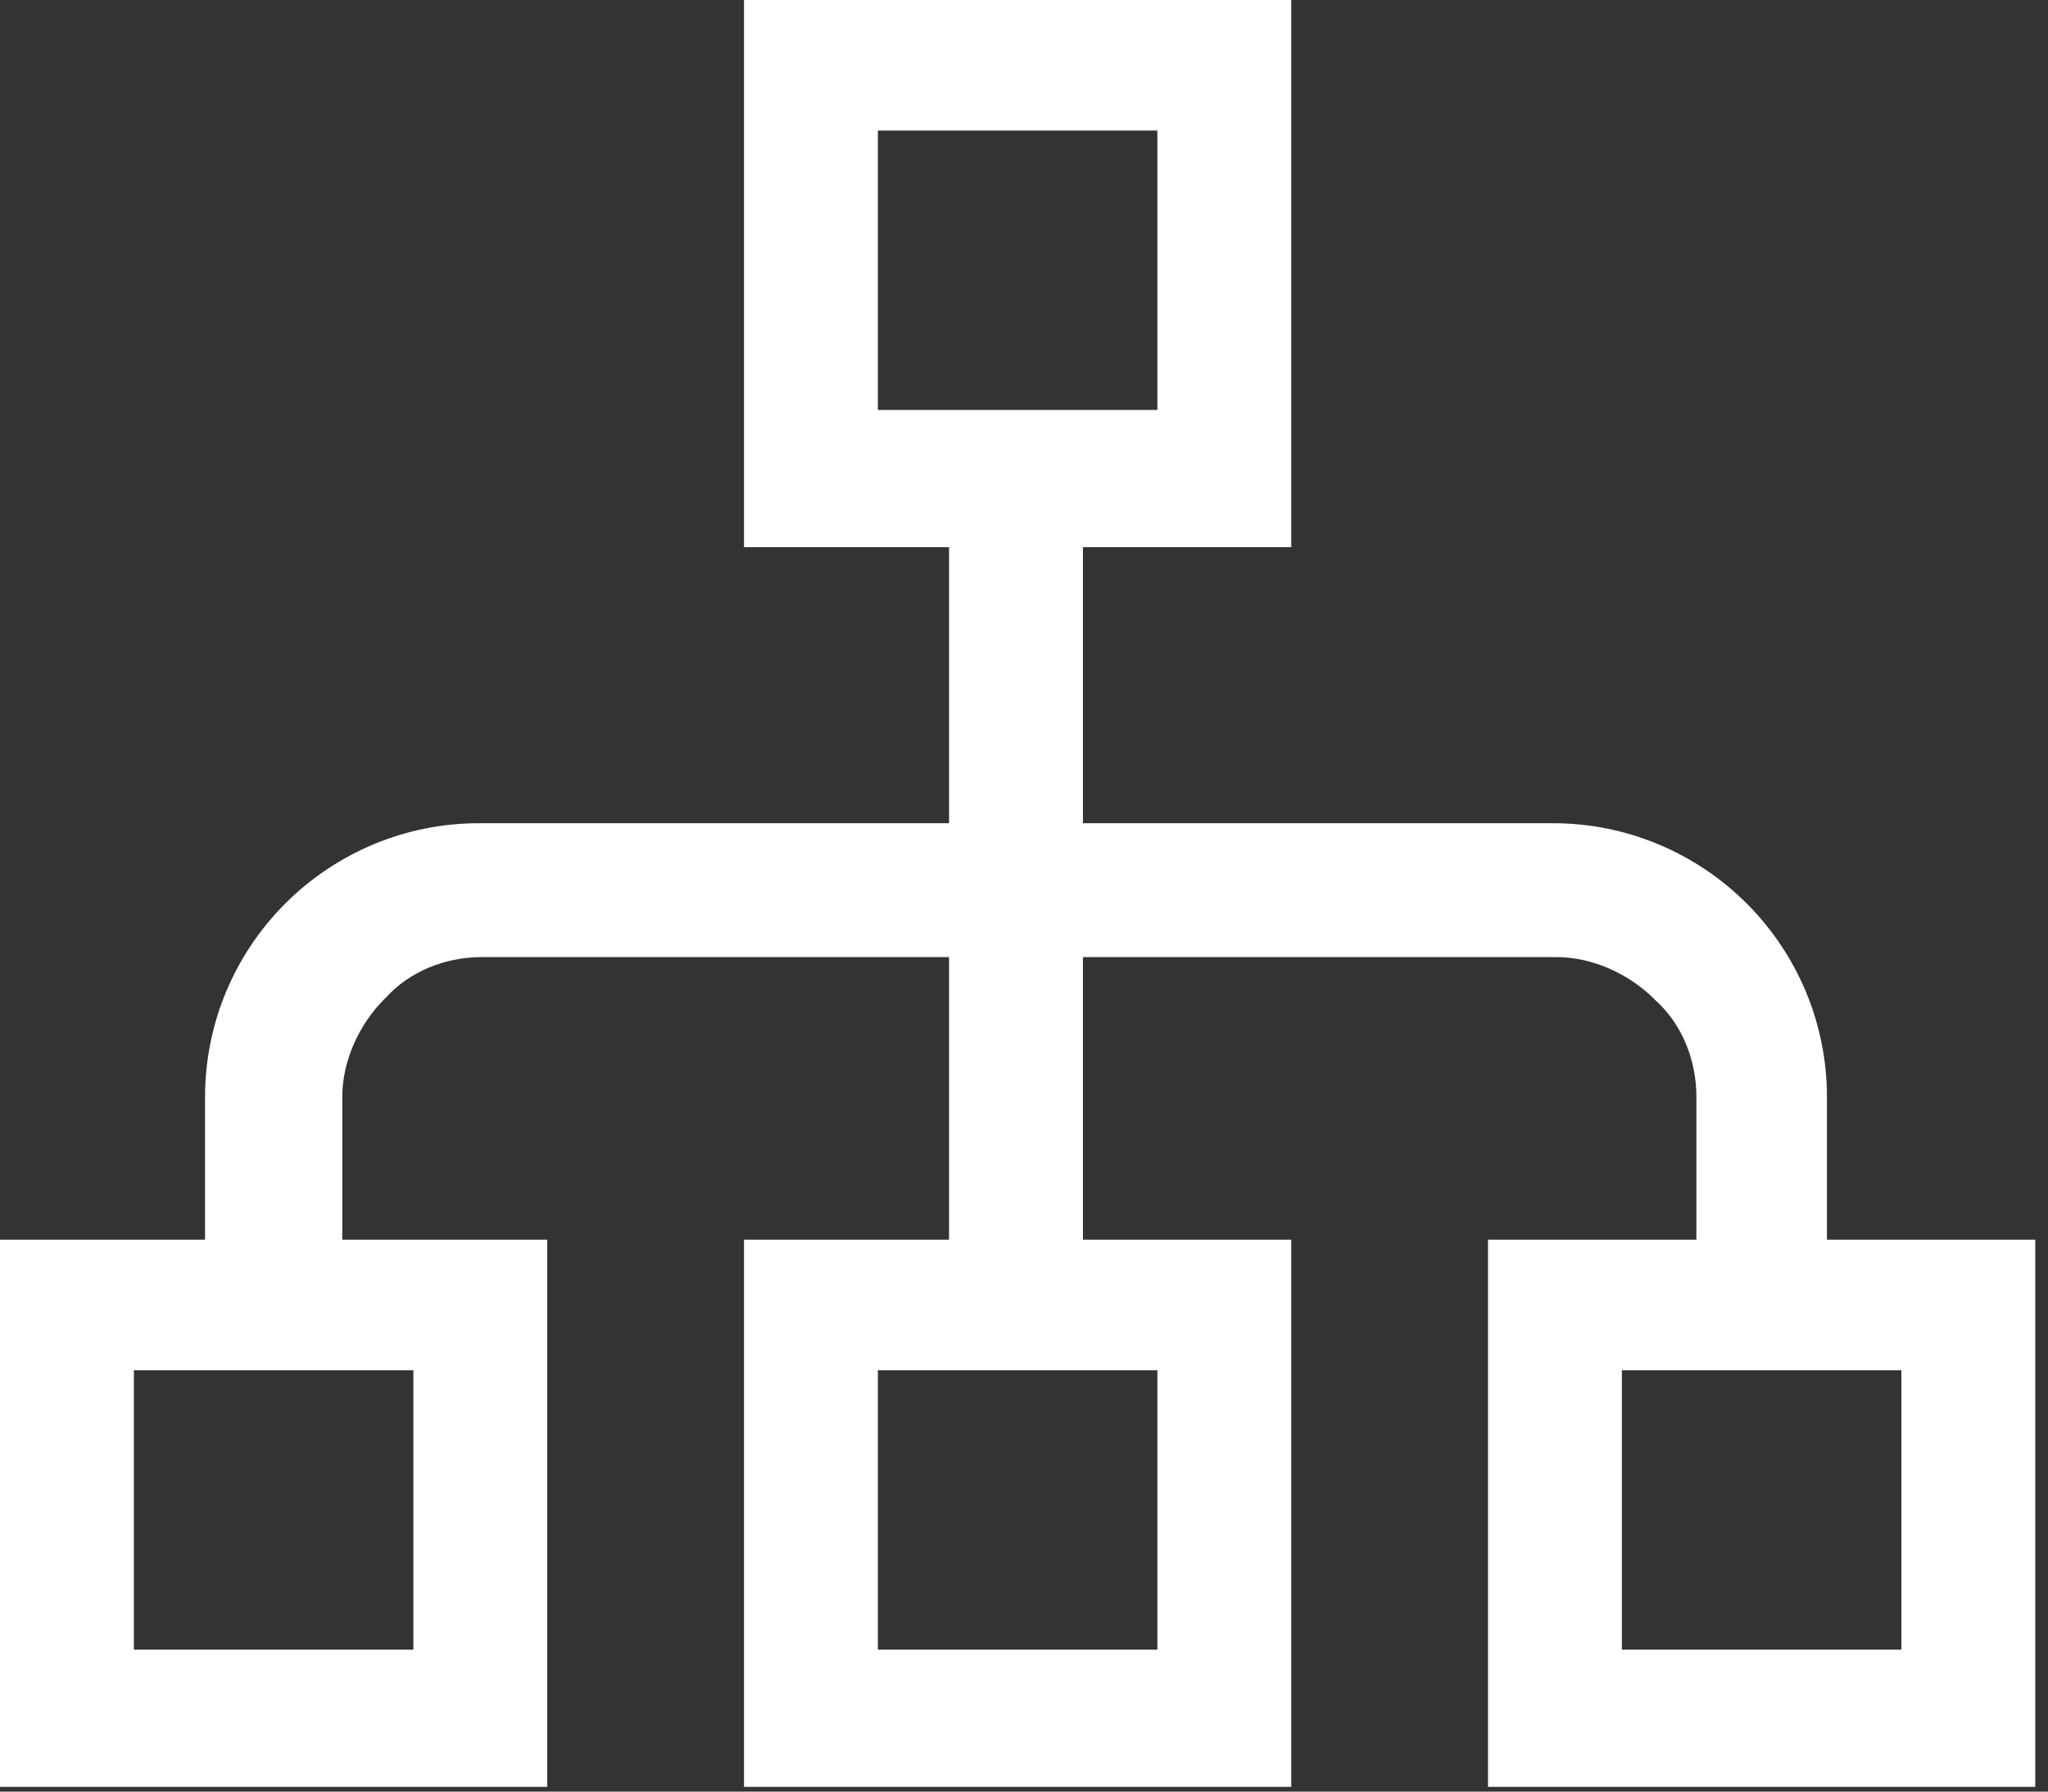 <svg width="32" height="28" viewBox="0 0 32 28" fill="none" xmlns="http://www.w3.org/2000/svg">
<rect x="0" y="0" width="32" height="28" fill="#333333" stroke="none"/>
<path d="M20.176 8.551H16.921V12.866H24.27C25.411 12.866 26.494 13.323 27.292 14.12C28.09 14.918 28.546 16.001 28.546 17.142V19.375H31.801V27.926H23.25V19.375H26.506V17.142C26.506 16.569 26.286 16.01 25.864 15.63L25.856 15.623L25.849 15.615C25.451 15.217 24.877 14.958 24.322 14.958H16.921V19.375H20.176V27.926H11.625V19.375H14.829V14.958H7.531C6.958 14.958 6.399 15.179 6.02 15.601L6.013 15.608L6.005 15.615C5.607 16.013 5.348 16.587 5.348 17.142V19.375H8.551V27.926H0V19.375H3.204V17.142C3.204 16.001 3.66 14.918 4.458 14.12C5.256 13.323 6.339 12.866 7.479 12.866H14.829V8.551H11.625V0H20.176V8.551ZM2.092 25.782H6.459V21.415H2.092V25.782ZM13.717 25.782H18.084V21.415H13.717V25.782ZM25.342 25.782H29.709V21.415H25.342V25.782ZM13.717 6.407H18.084V2.04H13.717V6.407Z" fill="white"/>
</svg>
